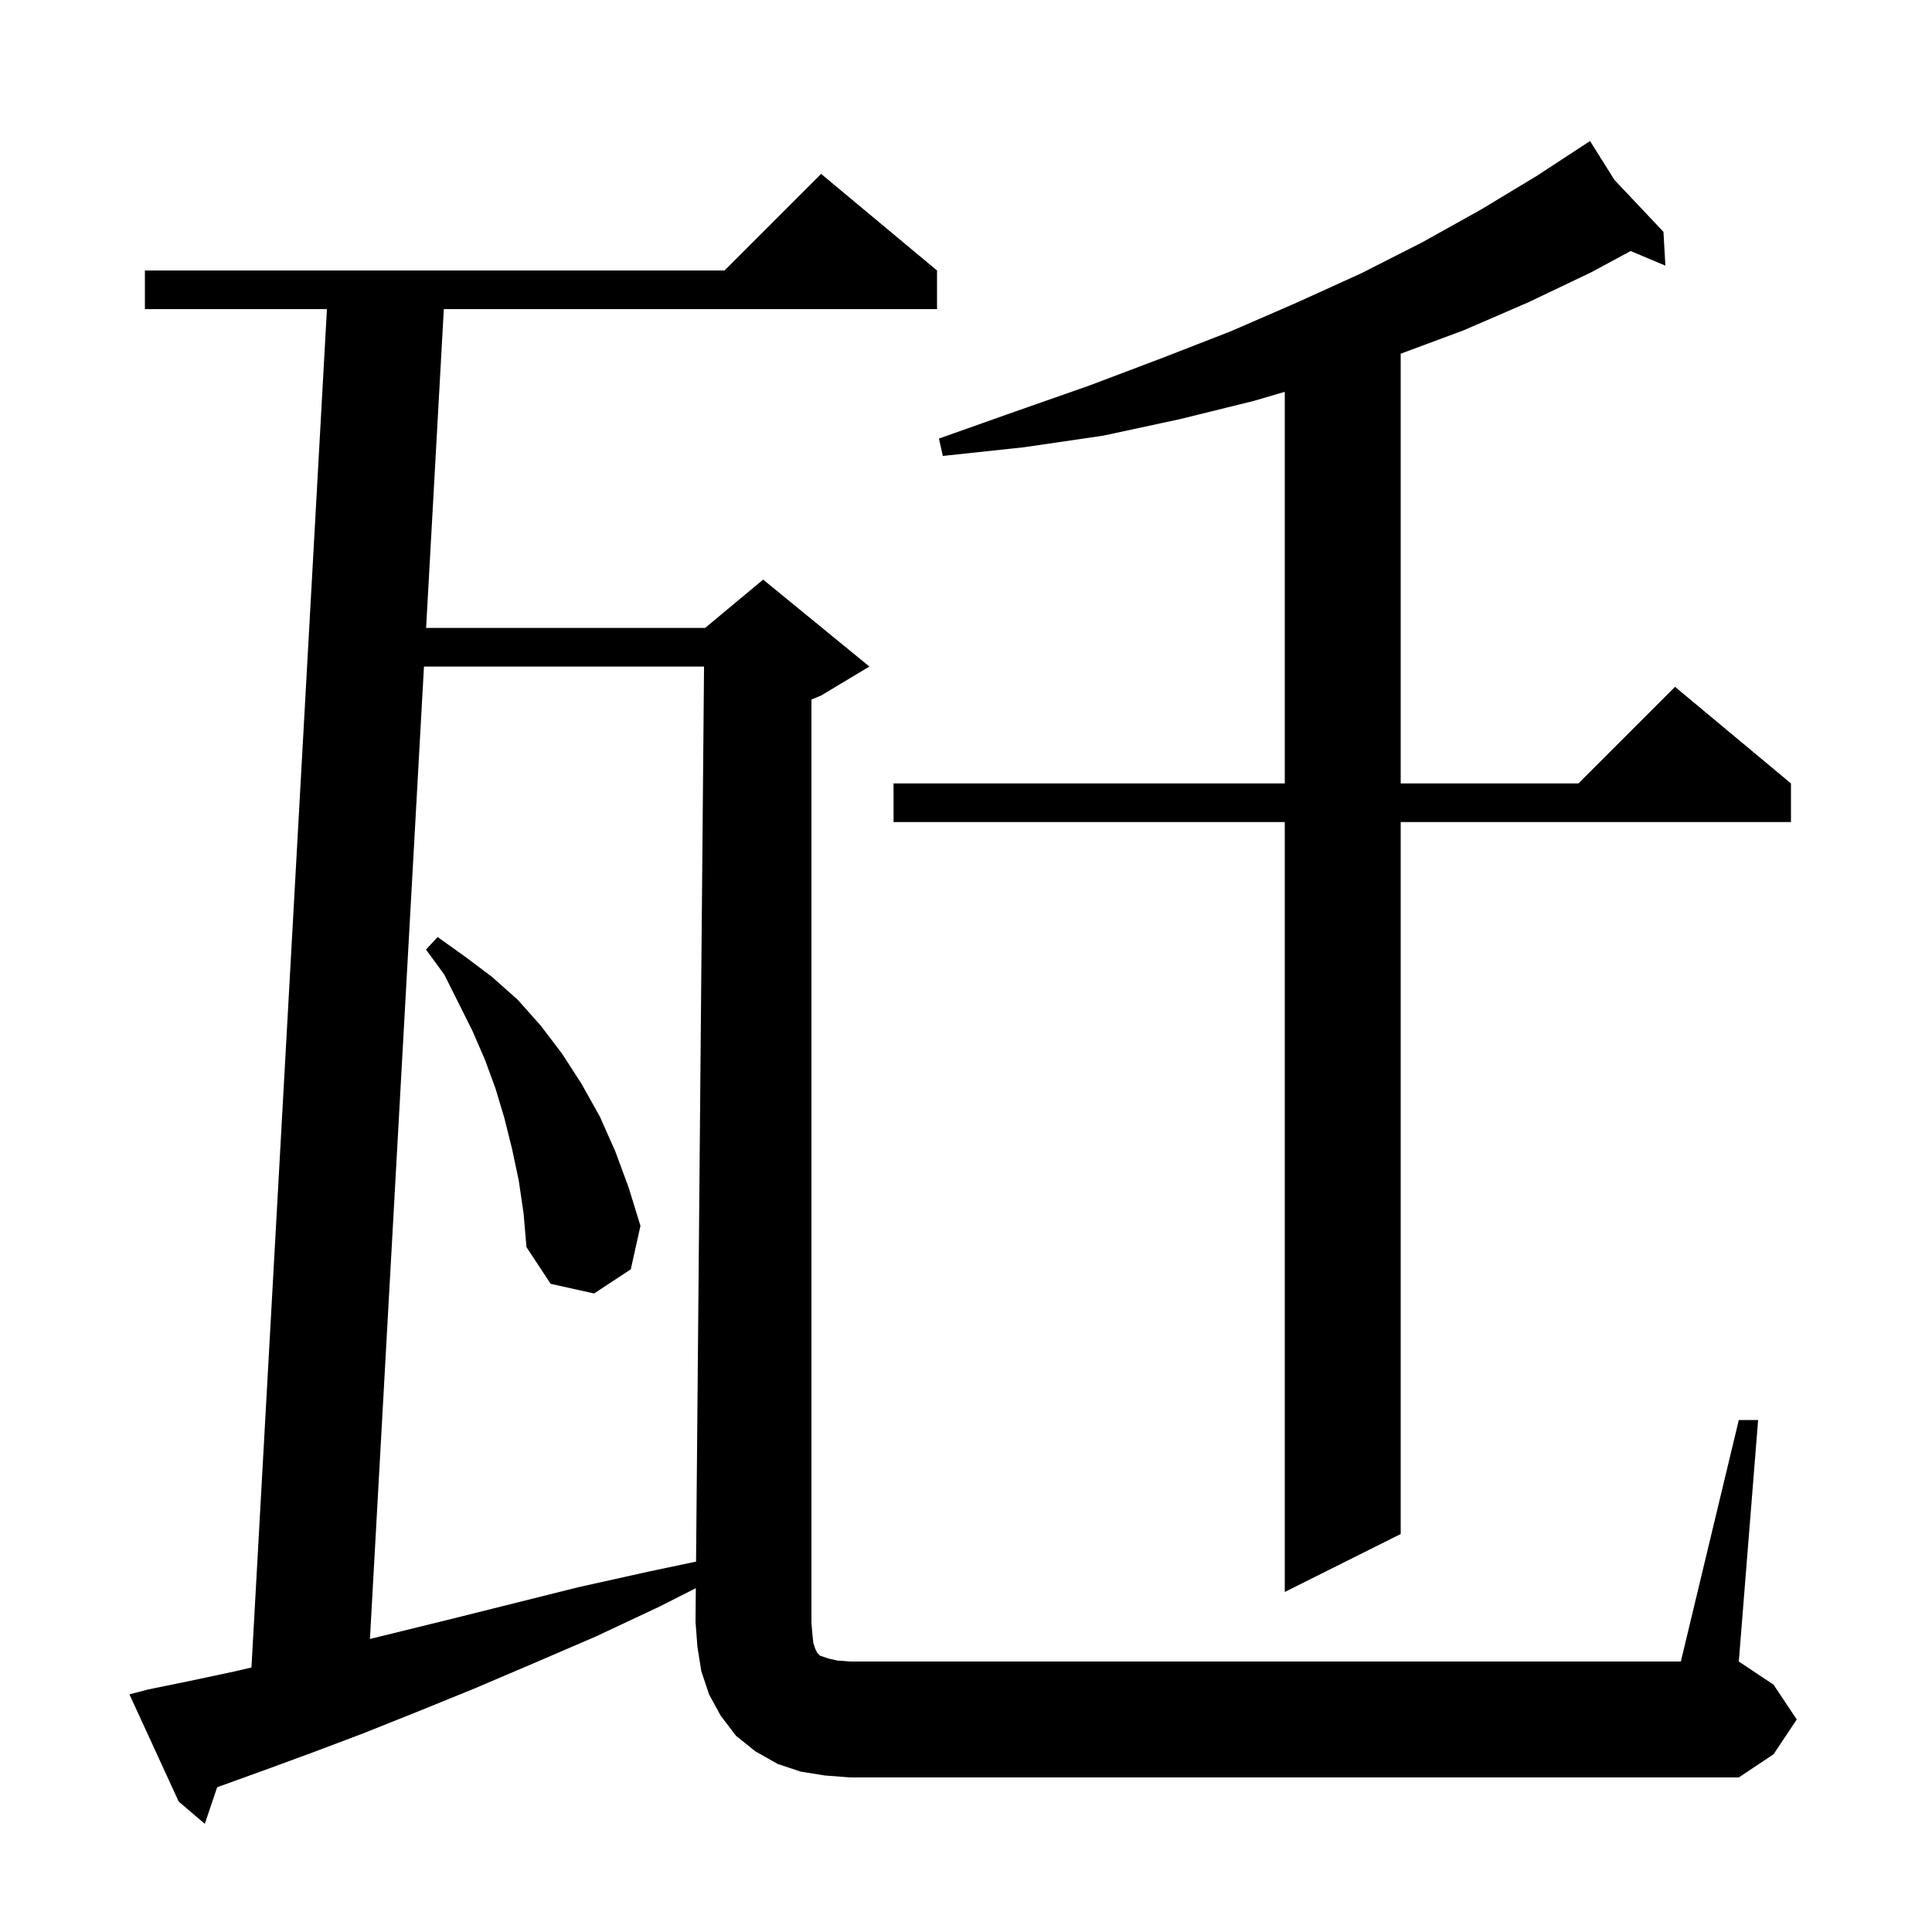 <svg xmlns="http://www.w3.org/2000/svg" xmlns:xlink="http://www.w3.org/1999/xlink" version="1.1" baseProfile="full" viewBox="0 0 200 200" width="200" height="200">
<g fill="black">
<path d="M 84.2 170.1 L 84.4 170.7 L 84.6 171.1 L 84.9 171.4 L 85.8 171.7 L 86.7 171.9 L 88.0 172.0 L 174.0 172.0 L 180.0 147.0 L 182.0 147.0 L 180.0 172.0 L 183.6 174.4 L 186.0 178.0 L 183.6 181.6 L 180.0 184.0 L 88.0 184.0 L 85.4 183.8 L 82.9 183.4 L 80.5 182.6 L 78.2 181.3 L 76.2 179.7 L 74.6 177.6 L 73.4 175.4 L 72.6 173.0 L 72.2 170.5 L 72.0 167.9 L 72.031 164.407 L 68.3 166.3 L 61.7 169.4 L 55.2 172.2 L 49.1 174.8 L 43.2 177.2 L 37.7 179.4 L 32.4 181.4 L 27.5 183.2 L 22.8 184.9 L 22.479 185.02 L 21.2 188.8 L 18.5 186.5 L 13.4 175.4 L 15.3 174.9 L 19.7 174.0 L 24.4 173.0 L 26.032 172.616 L 33.844 32.0 L 15.0 32.0 L 15.0 28.0 L 75.0 28.0 L 85.0 18.0 L 97.0 28.0 L 97.0 32.0 L 45.944 32.0 L 44.111 65.0 L 73.0 65.0 L 79.0 60.0 L 90.0 69.0 L 85.0 72.0 L 84.0 72.417 L 84.0 168.0 L 84.1 169.2 Z M 43.889 69.0 L 38.296 169.666 L 40.6 169.1 L 46.7 167.6 L 59.9 164.3 L 67.1 162.7 L 72.056 161.657 L 72.882 69.0 Z M 167.123 18.62 L 172.2 24.0 L 172.4 27.5 L 168.803 25.986 L 164.7 28.2 L 158.2 31.3 L 151.5 34.2 L 145.0 36.614 L 145.0 81.1 L 163.4 81.1 L 173.4 71.1 L 185.4 81.1 L 185.4 85.1 L 145.0 85.1 L 145.0 158.8 L 133.0 164.8 L 133.0 85.1 L 92.5 85.1 L 92.5 81.1 L 133.0 81.1 L 133.0 40.561 L 129.8 41.5 L 122.1 43.4 L 114.2 45.1 L 106.0 46.3 L 97.6 47.2 L 97.2 45.4 L 105.1 42.6 L 112.8 39.9 L 120.2 37.1 L 127.4 34.3 L 134.3 31.3 L 140.9 28.3 L 147.2 25.1 L 153.3 21.7 L 159.1 18.2 L 163.812 15.116 L 163.8 15.1 L 163.814 15.115 L 164.6 14.6 Z M 53.7 122.2 L 53.0 118.9 L 52.2 115.7 L 51.3 112.7 L 50.2 109.7 L 48.9 106.7 L 46.0 100.9 L 44.1 98.3 L 45.3 97.0 L 48.1 99.0 L 50.9 101.1 L 53.6 103.5 L 56.0 106.2 L 58.2 109.1 L 60.2 112.2 L 62.1 115.6 L 63.7 119.2 L 65.1 123.0 L 66.3 126.9 L 65.3 131.4 L 61.5 133.9 L 57.0 132.9 L 54.5 129.1 L 54.2 125.6 Z " />
</g>
</svg>
